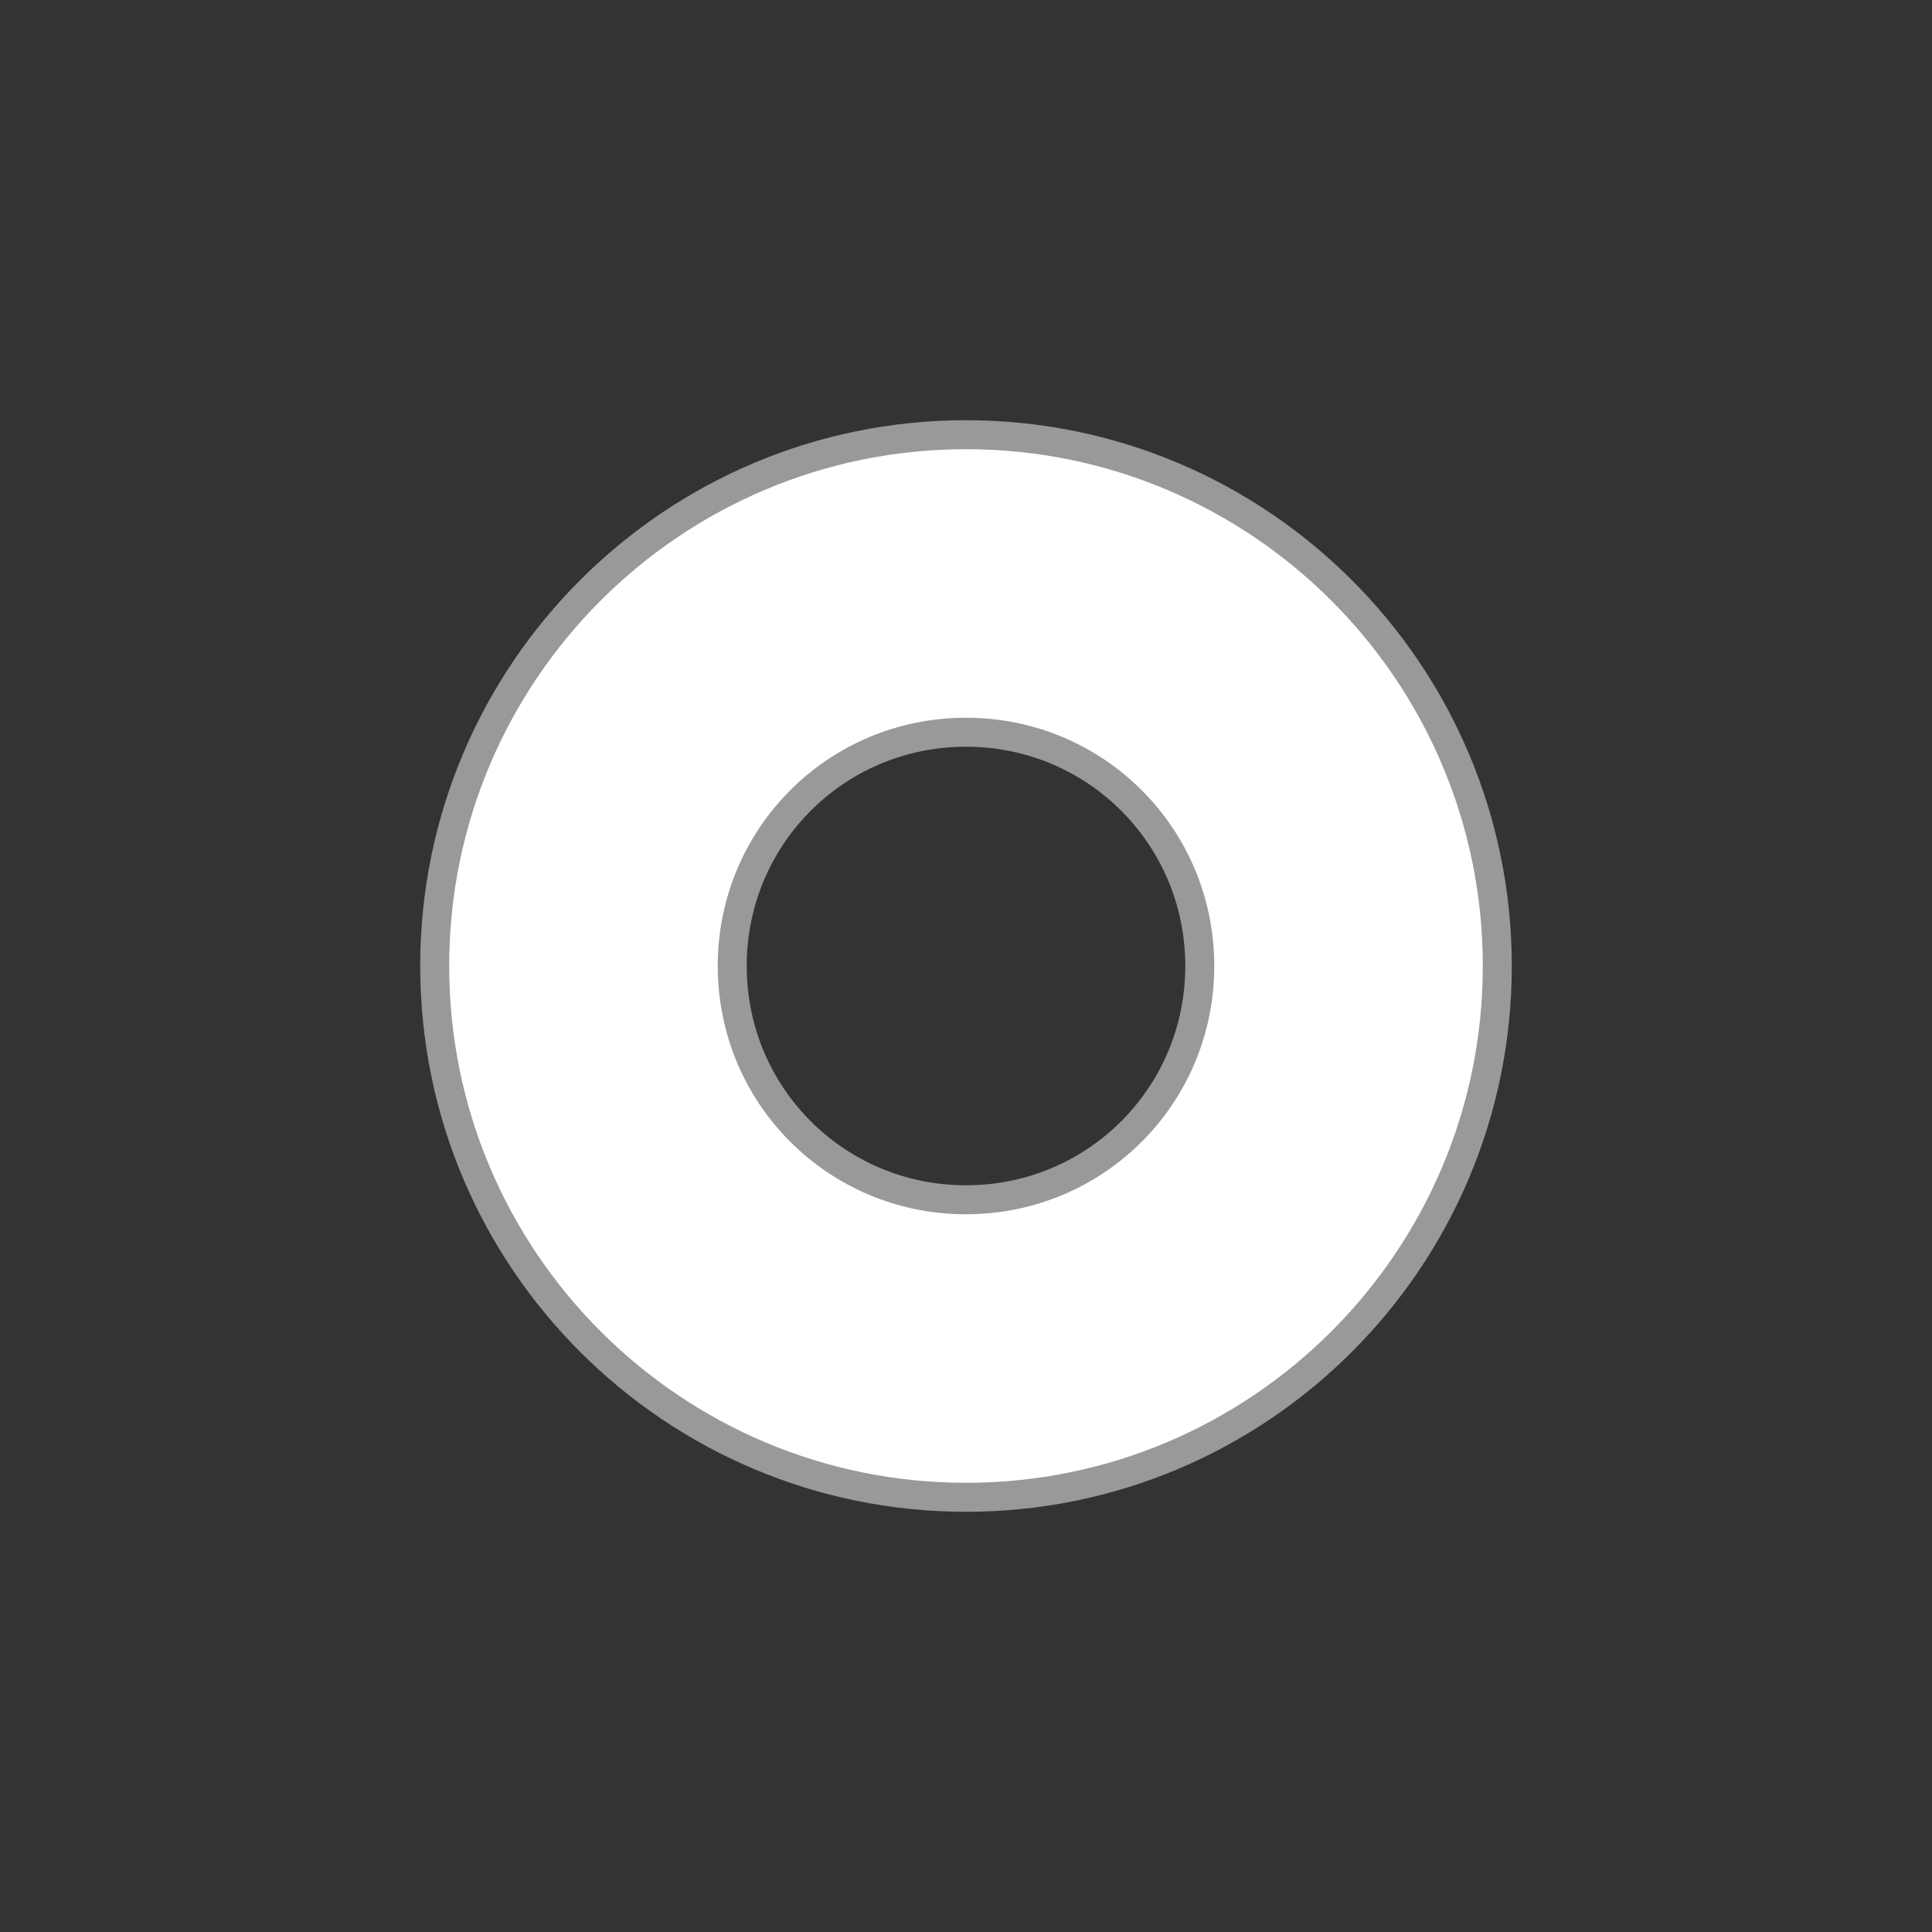 <?xml version="1.0" encoding="utf-8"?>
<!-- Generator: Adobe Illustrator 16.0.0, SVG Export Plug-In . SVG Version: 6.00 Build 0)  -->
<!DOCTYPE svg PUBLIC "-//W3C//DTD SVG 1.1//EN" "http://www.w3.org/Graphics/SVG/1.1/DTD/svg11.dtd">
<svg version="1.1" id="Layer_1" xmlns="http://www.w3.org/2000/svg" xmlns:xlink="http://www.w3.org/1999/xlink" x="0px" y="0px"
	 width="200px" height="200px" viewBox="0 0 200 200" enable-background="new 0 0 200 200" xml:space="preserve">
<rect x="0" y="0" width="200" height="200" fill="#333333" stroke="none"/>
<circle id="outline" fill="none" cx="100" cy="100" r="100"/>
<path id="pattern" fill="#FFFFFF" d="M100,75.8c13.419,0,24.2,10.78,24.2,24.2c0,13.419-10.781,24.2-24.2,24.2
	c-13.42,0-24.2-10.777-24.2-24.2C75.8,86.578,86.58,75.8,100,75.8 M100,45c-30.359,0-55,24.641-55,55s24.641,55,55,55
	s55-24.639,55-55C155,69.643,130.359,45,100,45L100,45z"/>
<path id="contour" fill="none" stroke="#999999" stroke-width="3" stroke-miterlimit="10" d="M100,75.8
	c13.419,0,24.2,10.78,24.2,24.2c0,13.419-10.781,24.2-24.2,24.2c-13.42,0-24.2-10.777-24.2-24.2C75.8,86.578,86.58,75.8,100,75.8
	 M100,45c-30.359,0-55,24.641-55,55s24.641,55,55,55s55-24.639,55-55C155,69.643,130.359,45,100,45L100,45z"/>
</svg>
